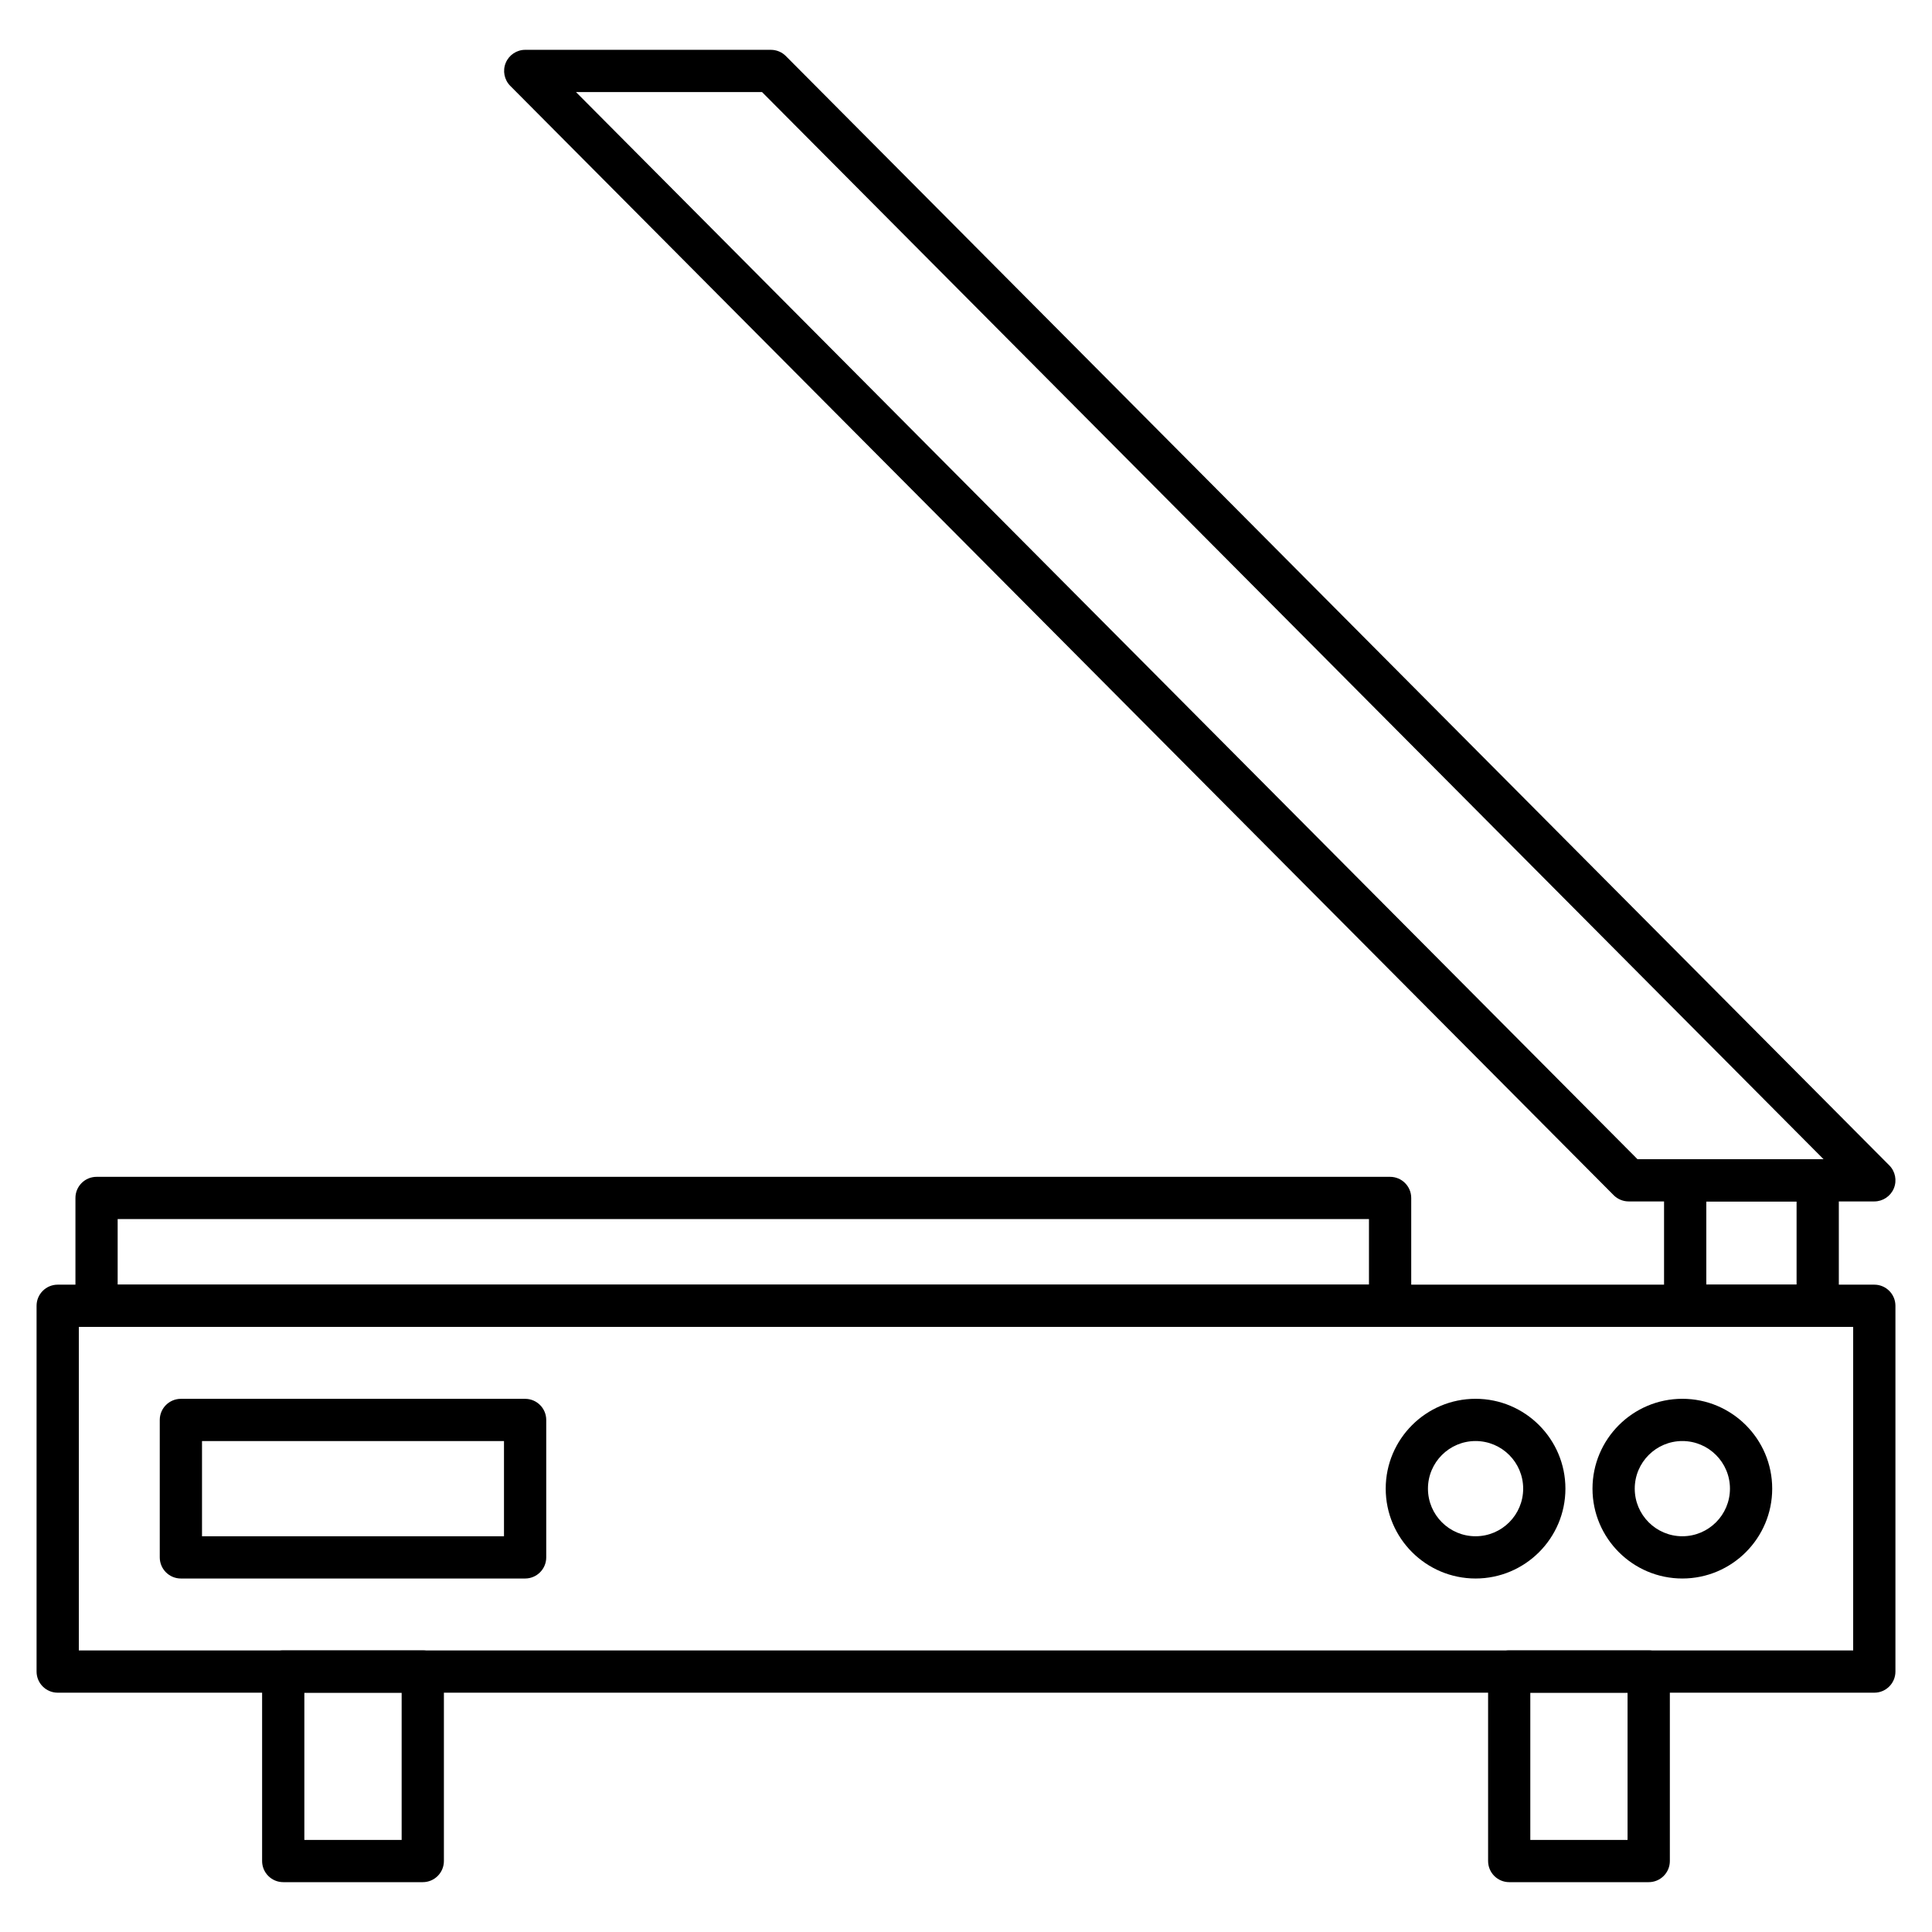<?xml version="1.0" encoding="UTF-8"?>
<!-- Uploaded to: ICON Repo, www.svgrepo.com, Generator: ICON Repo Mixer Tools -->
<svg fill="#000000" width="800px" height="800px" version="1.1" viewBox="144 144 512 512" xmlns="http://www.w3.org/2000/svg">
 <g>
  <path d="m512.39 495.64h-342.8c-3.09 0-5.598-2.508-5.598-5.598v-28.57c0-3.09 2.508-5.598 5.598-5.598h342.8c3.09 0 5.598 2.508 5.598 5.598v28.57c0 3.09-2.508 5.598-5.598 5.598zm-337.21-11.195h331.61v-17.375h-331.61z"/>
  <path d="m640.71 592.58h-481.42c-3.09 0-5.598-2.508-5.598-5.598v-96.934c0-3.09 2.508-5.598 5.598-5.598h481.42c3.09 0 5.598 2.508 5.598 5.598v96.934c0 3.09-2.508 5.598-5.598 5.598zm-475.82-11.195h470.22v-85.738h-470.22z"/>
  <path d="m283.16 562.32h-91.223c-3.09 0-5.598-2.508-5.598-5.598v-36.418c0-3.09 2.508-5.598 5.598-5.598h91.223c3.09 0 5.598 2.508 5.598 5.598v36.418c0 3.09-2.508 5.598-5.598 5.598zm-85.625-11.195h80.027v-25.223h-80.027z"/>
  <path d="m535.04 562.32c-13.133 0-23.812-10.68-23.812-23.812 0-13.133 10.68-23.812 23.812-23.812 13.133 0 23.812 10.68 23.812 23.812 0 13.133-10.68 23.812-23.812 23.812zm0-36.43c-6.953 0-12.617 5.652-12.617 12.617 0 6.965 5.652 12.617 12.617 12.617 6.965 0 12.617-5.652 12.617-12.617 0-6.965-5.656-12.617-12.617-12.617z"/>
  <path d="m589.84 562.32c-13.133 0-23.812-10.68-23.812-23.812 0-13.133 10.68-23.812 23.812-23.812s23.812 10.68 23.812 23.812c0.004 13.133-10.68 23.812-23.812 23.812zm0-36.43c-6.953 0-12.617 5.652-12.617 12.617 0 6.965 5.652 12.617 12.617 12.617s12.617-5.652 12.617-12.617c0-6.965-5.664-12.617-12.617-12.617z"/>
  <path d="m625.71 495.64h-35.121c-3.09 0-5.598-2.508-5.598-5.598v-33.25c0-3.09 2.508-5.598 5.598-5.598h35.121c3.09 0 5.598 2.508 5.598 5.598v33.25c0 3.09-2.496 5.598-5.598 5.598zm-29.523-11.195h23.926v-22.055h-23.926z"/>
  <path d="m640.71 462.39h-65.094c-1.488 0-2.922-0.594-3.973-1.645l-292.42-293.99c-1.59-1.602-2.07-4.008-1.199-6.102 0.875-2.094 2.91-3.449 5.172-3.449h65.094c1.488 0 2.922 0.594 3.965 1.645l292.43 293.99c1.59 1.602 2.07 4.008 1.199 6.102-0.875 2.086-2.914 3.449-5.176 3.449zm-62.762-11.195h49.305l-281.3-282.79h-49.305z"/>
  <path d="m580.93 642.79h-36.969c-3.09 0-5.598-2.508-5.598-5.598v-50.215c0-3.09 2.508-5.598 5.598-5.598h36.969c3.09 0 5.598 2.508 5.598 5.598v50.215c0 3.09-2.508 5.598-5.598 5.598zm-31.383-11.195h25.773v-39.016h-25.773z"/>
  <path d="m256.04 642.79h-36.98c-3.09 0-5.598-2.508-5.598-5.598v-50.215c0-3.09 2.508-5.598 5.598-5.598h36.98c3.09 0 5.598 2.508 5.598 5.598v50.215c0 3.09-2.508 5.598-5.598 5.598zm-31.383-11.195h25.785v-39.016h-25.785z"/>
 </g>
</svg>